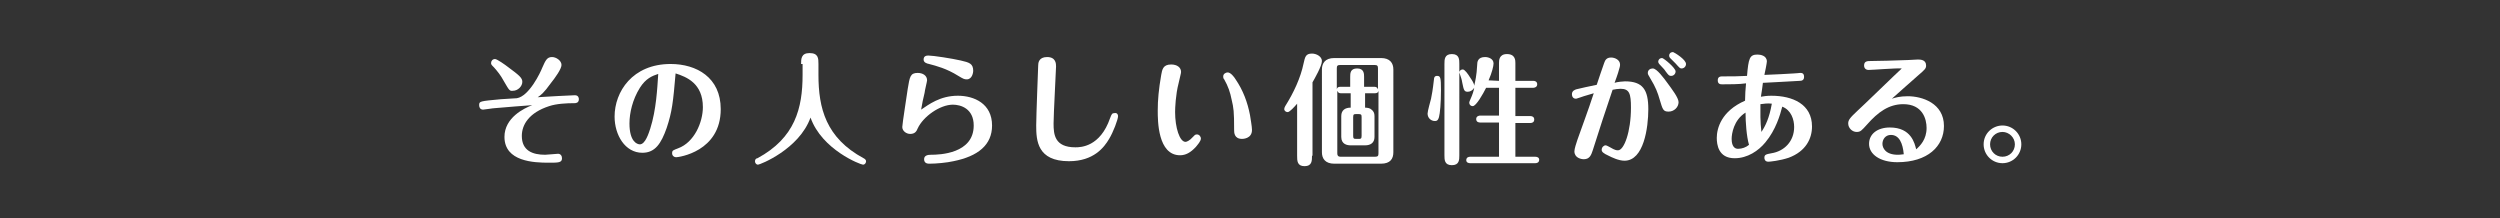 <?xml version="1.0" encoding="utf-8"?>
<!-- Generator: Adobe Illustrator 25.1.0, SVG Export Plug-In . SVG Version: 6.00 Build 0)  -->
<svg version="1.1" id="レイヤー_1" xmlns="http://www.w3.org/2000/svg" xmlns:xlink="http://www.w3.org/1999/xlink" x="0px"
	 y="0px" viewBox="0 0 504 44" style="enable-background:new 0 0 504 44;" xml:space="preserve">
<rect x="0" y="0" width="504" height="44" fill="#333333" stroke="none"/>
<style type="text/css">
	.st0{enable-background:new    ;}
	.st1{fill:#FFFFFF;}
	.st2{fill:none;}
</style>
<g class="st0">
	<path class="st1" d="M99.8,21.8c-0.4,0-2.1,0.3-2.4,0.3c-0.7,0-0.8-0.6-0.8-0.9c0-0.8,0.1-0.8,4.4-1.2c0.5,0,2.7-0.2,3.2-0.2
		c2.5-0.4,4.8-5.3,5.1-6.1c0.7-1.6,1-2.2,2-2.2c0.8,0,1.9,0.7,1.9,1.6c0,0.8-1.3,2.6-2.1,3.6c-1.5,2.1-2.1,2.5-2.7,2.9
		c1.2-0.1,7.1-0.4,7.5-0.4c0.8,0,0.8,0.7,0.8,0.8c0,0.8-0.7,0.8-0.9,0.8c-1.6,0-3.6,0.1-5.1,0.6c-4,1.3-5.5,3.7-5.5,6
		c0,3,2.2,3.8,4.7,3.8c0.4,0,2.3-0.2,2.6-0.2c0.5,0,0.8,0.4,0.8,0.9c0,0.9-0.7,0.9-2.7,0.9c-2.9,0-8.9-0.2-8.9-5.2
		c0-3.9,4-5.8,5.6-6.4C104.7,21.4,103.2,21.5,99.8,21.8z M102.4,13.5c2.3,1.7,2.9,2.2,2.9,3c0,0.9-0.9,1.8-1.9,1.8
		c-0.7,0.1-0.8-0.2-1.8-1.9c-0.7-1.3-1.3-2-2-2.8C99.1,13.1,99,13,99,12.7c0-0.4,0.3-0.8,0.8-0.8C100.2,11.9,101.9,13.1,102.4,13.5z
		"/>
	<path class="st1" d="M134.4,25.8c-1.1,3.1-2.3,5-4.9,5c-3.5,0-5.6-3.6-5.6-7.3c0-5,3.6-10.6,11.3-10.6c5.2,0,10.1,2.7,10.1,9.1
		c0,8.6-8.5,9.7-9,9.7c-0.4,0-0.8-0.3-0.8-0.8c0-0.6,0.2-0.6,1.2-1c3.3-1.2,5-5.3,5-8.3c0-4.8-3.3-6.1-5.5-6.8
		C135.7,20.6,135.5,22.5,134.4,25.8z M129,17.7c-1.5,2.4-2.1,5.1-2.1,7.2c0,3.6,1.5,4.2,2.1,4.2c1.1,0,1.8-2.3,2.1-3.2
		c1.2-3.8,1.4-8,1.6-11C131.5,15.3,130.2,15.8,129,17.7z"/>
	<path class="st1" d="M161.5,12.9c0-1,0-2.2,1.7-2.2c1.8,0,1.8,1.1,1.8,2.2v2.2c0,6.7,1.5,12.7,9.1,16.8c0.2,0.1,0.5,0.3,0.5,0.6
		c0,0.4-0.3,0.7-0.6,0.7c-0.5,0-8.3-3-10.6-9.5c-2.3,6.4-10.2,9.5-10.6,9.5c-0.3,0-0.6-0.3-0.6-0.7s0.3-0.6,0.5-0.6
		c7.6-4.1,9.1-10.1,9.1-16.8v-2.2H161.5z"/>
	<path class="st1" d="M193.1,19.3c3.3,0,6.9,1.6,6.9,6c0,3.9-2.8,6.2-7.8,7.2c-1.3,0.3-3.5,0.5-4.8,0.5c-0.3,0-1.1,0-1.1-0.9
		c0-0.8,0.8-0.9,1.4-0.9c1.7,0,8.6-0.2,8.6-5.9c0-3.4-2.6-4.2-4.2-4.2c-2.6,0-6,2.4-7.1,4.8c-0.2,0.5-0.5,1.1-1.5,1.1
		c-0.8,0-1.6-0.6-1.6-1.4c0-0.6,1-6.9,1.1-7.7c0.4-2.4,0.5-3.2,2-3.2c1,0,1.9,0.5,1.9,1.5c0,0.2-0.5,2.2-0.5,2.5
		c-0.3,1.2-0.5,2.2-0.7,3.4C187.2,21.1,189.5,19.3,193.1,19.3z M194.9,16c-0.5,0-0.7-0.1-1.7-0.7c-2.4-1.5-4.4-2-5.9-2.4
		c-0.5-0.1-1.1-0.3-1.1-0.9c0-0.8,0.7-0.8,1-0.8c0.9,0,4.8,0.6,6.5,1c1.7,0.4,2.5,0.6,2.5,2.1C196.2,14.6,196,16,194.9,16z"/>
	<path class="st1" d="M225.4,23.4c0,0.7-1,3.3-1.8,4.6c-1,1.7-3.1,4.5-8.1,4.5c-6.4,0-6.6-4.2-6.6-7.2c0-1.9,0.4-12,0.4-12.1
		c0-0.5,0.1-1.7,1.8-1.7c1.8,0,1.8,1.4,1.8,1.9c0,0.6-0.5,9.7-0.5,11.5c0,2.2,0.2,4.8,4.4,4.8c1.1,0,5-0.1,7-5.9
		c0.3-0.8,0.4-1,0.9-1C225.2,22.7,225.4,23.1,225.4,23.4z"/>
	<path class="st1" d="M241.1,29.6c-1.1,1.2-2.1,1.7-3.2,1.7c-4.5,0-4.5-7-4.5-9c0-2.2,0.2-4.3,0.7-7.2c0.2-1,0.3-2.1,2-2.1
		c1.2,0,2,0.6,2,1.5c0,0.3-0.2,0.9-0.5,2.3c-0.6,2.3-0.7,5-0.7,5.8c0,3.1,0.9,6,2.1,6c0.2,0,0.8-0.2,1.5-1c0.3-0.3,0.4-0.5,0.8-0.5
		c0.5,0,0.8,0.5,0.8,0.8C242.1,28.5,241.4,29.2,241.1,29.6z M249.1,16c1.5,2.2,2.4,4.6,2.9,7.2c0.1,0.7,0.4,2.3,0.4,3
		c0,1.8-1.9,1.8-2,1.8c-1.6,0-1.6-1.3-1.6-1.8c0-3.8-0.1-4.4-0.5-6.1c-0.3-1.5-0.7-2.7-1.5-4.1c-0.2-0.2-0.2-0.4-0.2-0.6
		c0-0.5,0.5-0.8,0.9-0.8C248.1,14.6,248.8,15.5,249.1,16z"/>
	<path class="st1" d="M264.5,31.4c0,1,0,2.1-1.5,2.1s-1.5-1.1-1.5-2.1V20.9c-0.5,0.6-1.5,1.7-1.9,1.7s-0.7-0.3-0.7-0.6
		c0-0.2,0.1-0.4,0.2-0.6c1.7-2.7,3.1-5.7,3.7-8.6c0.3-1.3,0.4-2,1.7-2c0.9,0,2,0.6,2,1.5c0,1-1.5,3.6-1.9,4.3v14.8H264.5z
		 M280.9,30.7c0,1.3-0.6,2.3-2.5,2.3H269c-1.8,0-2.5-1-2.5-2.3V14c0-1.2,0.6-2.3,2.5-2.3h9.4c1.8,0,2.5,1,2.5,2.3V30.7z M275.1,17.5
		h1.9c0.3,0,0.6,0,0.8,0.5v-4.2c0-0.5-0.1-0.7-0.7-0.7h-6.9c-0.6,0-0.7,0.2-0.7,0.7V18c0.1-0.5,0.5-0.5,0.8-0.5h1.9v-2
		c0-0.7,0-1.7,1.4-1.7s1.4,1.1,1.4,1.7v2H275.1z M275.1,21.7c0.6,0,1.1,0.1,1.4,0.4c0.4,0.3,0.6,0.7,0.6,1.3v4.2
		c0,1.2-0.8,1.7-1.9,1.7h-2.9c-0.7,0-1.9-0.2-1.9-1.7v-4.2c0-1.2,0.8-1.7,1.9-1.7v-2.9h-1.9c-0.3,0-0.6,0-0.8-0.5v12.6
		c0,0.4,0.1,0.7,0.7,0.7h6.9c0.6,0,0.7-0.2,0.7-0.7V18.3c-0.1,0.5-0.5,0.5-0.8,0.5h-1.9v2.9H275.1z M274.5,23.6
		c0-0.5-0.1-0.6-0.6-0.6h-0.5c-0.4,0-0.6,0-0.6,0.6v3.8c0,0.5,0.1,0.6,0.6,0.6h0.5c0.4,0,0.6,0,0.6-0.6V23.6z"/>
	<path class="st1" d="M287.8,22.9c0-0.5,0.6-2.6,0.7-3c0.2-1.1,0.3-1.4,0.6-4c0-0.2,0.1-0.6,0.6-0.6c0.7,0,0.8,0.3,0.8,2.9
		s-0.2,4.7-0.4,5.4c-0.1,0.3-0.2,0.8-0.8,0.8C288.4,24.4,287.8,23.7,287.8,22.9z M294.2,31.3c0,0.9,0,2-1.5,2s-1.5-1.1-1.5-2V12.9
		c0-0.9,0-2,1.5-2s1.5,1.1,1.5,2V31.3z M302.2,16.3v-3.6c0-0.5,0-1.8,1.6-1.8c1.7,0,1.7,1.3,1.7,1.8v3.6h3.6c0.3,0,0.8,0.1,0.8,0.7
		s-0.6,0.7-0.8,0.7h-3.6v5.7h3c0.3,0,0.8,0.1,0.8,0.7c0,0.6-0.5,0.7-0.8,0.7h-3v6.8h4c0.3,0,0.8,0.1,0.8,0.6c0,0.6-0.5,0.7-0.8,0.7
		h-13.1c-0.3,0-0.8-0.1-0.8-0.6c0-0.6,0.5-0.7,0.8-0.7h5.8v-6.9h-3.8c-0.3,0-0.8-0.1-0.8-0.7s0.6-0.7,0.8-0.7h3.8v-5.6h-2.6
		c-0.6,1.2-2,3.7-2.7,3.7c-0.4,0-0.7-0.3-0.7-0.7c0-0.1,0.1-0.4,0.2-0.6c0.5-1.1,0.7-1.8,0.8-2.4c-0.3,0.5-0.8,0.8-1.3,0.8
		c-0.7,0-0.8-0.3-1.1-1.8c-0.1-0.7-0.3-1.2-0.5-1.8c0-0.1-0.1-0.2-0.1-0.3c0-0.3,0.3-0.6,0.7-0.6s1.1,1,1.4,1.5
		c0.4,0.6,0.9,1.3,0.9,1.8c0.2-0.9,0.5-2.1,0.6-4.2c0-0.6,0.1-1.6,1.6-1.6c0.6,0,1.7,0.3,1.7,1.3c0,0.5-0.3,1.8-1,3.4L302.2,16.3
		L302.2,16.3z"/>
	<path class="st1" d="M327.6,16.4c3.6,0,4.7,1.7,4.7,5.6c0,3.7-0.9,10.4-4.8,10.4c-1.2,0-2.6-0.7-3.2-1c-1.1-0.5-1.4-0.8-1.4-1.2
		c0-0.5,0.4-0.9,0.8-0.9c0.2,0,0.7,0.3,0.9,0.4c1,0.6,1.3,0.6,1.6,0.6c1.2,0,2.6-3.7,2.6-8.6c0-2.8-0.3-3.8-2.1-3.8
		c-0.4,0-1.2,0.1-1.6,0.2c-1.4,4.1-2.7,8.1-4,12.2c-0.3,0.9-0.6,1.8-1.8,1.8c-0.6,0-1.9-0.3-1.9-1.6c0-0.5,0.4-1.7,0.6-2.3
		c0.9-2.6,2.1-5.7,3.3-9.4c-2.1,0.6-2.3,0.7-2.6,0.8c-0.7,0.2-0.8,0.3-1,0.3c-0.6,0-0.8-0.5-0.8-0.9c0-0.7,0.6-0.9,0.9-1
		c0.8-0.2,2.6-0.6,4.1-0.9c0.2-0.7,1.3-3.8,1.5-4.4c0.2-0.6,0.5-1.1,1.4-1.1c0.8,0,1.8,0.5,1.8,1.4c0,0.3,0,0.4-0.4,1.7
		c0,0.1-0.6,1.7-0.7,2C326,16.5,327.4,16.4,327.6,16.4z M336.2,16.8c0.8,1.1,2.2,2.9,2.2,3.8c0,1-0.9,1.9-2,1.9s-1.2-0.4-1.8-2.4
		c-0.4-1.4-0.8-2.5-1.9-4.3c-0.4-0.7-0.5-0.8-0.5-1.1c0-0.6,0.5-0.9,1-0.9C334,13.8,335.4,15.7,336.2,16.8z M337.8,14.4
		c0,0.5-0.4,0.9-0.9,0.9c-0.4,0-0.5-0.1-1.1-0.9c-0.3-0.5-0.5-0.6-1.3-1.5c-0.1-0.1-0.2-0.3-0.2-0.5c0-0.1,0.1-0.7,0.8-0.7
		C335.5,11.8,337.8,13.7,337.8,14.4z M339.9,12.9c0,0.5-0.4,0.9-0.9,0.9c-0.3,0-0.4-0.1-1.2-1c-0.2-0.2-0.9-0.9-1.1-1.1
		c0,0-0.2-0.2-0.2-0.5s0.2-0.7,0.8-0.7C337.6,10.6,339.9,12,339.9,12.9z"/>
	<path class="st1" d="M347.2,17c-0.3,0-0.9,0-0.9-0.8c0-0.8,0.6-0.8,1-0.8c2,0,3,0,4.9-0.1c0.3-3.5,0.5-4.3,2.1-4.3
		c0.6,0,1.9,0.2,1.9,1.4c0,0.3-0.4,2.3-0.5,2.7c2.6-0.1,4.4-0.2,6-0.3c0.3,0,1.1-0.1,1.2-0.1c0.3,0,0.8,0,0.8,0.8
		c0,0.7-0.5,0.8-0.9,0.8c-1.1,0.1-6,0.3-7.4,0.4c-0.1,0.7-0.2,1.7-0.4,2.8c0.6-0.1,1.2-0.2,2.1-0.2c4.3,0,8.2,1.7,8.2,6.2
		c0,2.4-1.2,5-4.7,6.3c-1.8,0.6-3.8,0.8-4.1,0.8c-0.8,0-0.8-0.7-0.8-0.8c0-0.6,0.3-0.7,1.4-0.9c2.6-0.4,4.6-2.4,4.6-5.3
		c0-1.5-0.6-3.4-2.4-4.1c-0.4,1.6-1.3,4.7-3.4,7.2c-1.4,1.7-3.6,3.2-6.2,3.2c-3.3,0-3.6-2.8-3.6-4.1c0-1.9,0.9-5.4,5.7-7.5
		c0-0.9,0.1-2.6,0.2-3.5C350.7,17,348.5,17,347.2,17z M351.9,22.7c-2.4,1.5-2.8,4.3-2.8,5.3c0,0.6,0.1,2,1.3,2
		c0.8,0,1.6-0.3,2.2-0.8C352.1,27.5,351.9,24.6,351.9,22.7z M357.2,20.9c-0.8-0.1-1.6,0-2.3,0.1c0,1.2,0,2.4,0,2.6
		c0,0.8,0.1,2.2,0.2,3C355.9,25.4,356.7,23.8,357.2,20.9z"/>
	<path class="st1" d="M376.7,14.1c-0.5,0-0.9-0.3-0.9-0.9c0-0.9,0.7-0.9,1.4-0.9c1.7,0,4.6-0.1,7.5-0.2c0.3,0,1.6-0.1,1.9-0.1
		c0.5,0,1.7,0,1.7,1.2c0,0.6-0.2,0.8-1.6,2c-1.3,1.1-3.8,3.4-5.3,4.7c0.6-0.2,1.6-0.5,3.2-0.5c2.9,0,7.3,1.4,7.3,6
		c0,4.1-3.3,7.3-9.4,7.3c-3.5,0-5.7-1.6-5.7-3.7c0-2,1.7-3.3,4.2-3.3c4.3,0,5,3.2,5.3,4.4c0.8-0.7,2.1-2,2.1-4.3
		c0-1.8-0.8-4.8-4.7-4.8c-2.9,0-5.1,1.6-7.3,4.1c-1.1,1.2-1.3,1.5-2.1,1.5c-0.9,0-1.7-0.8-1.7-1.7c0-0.7,0.3-1.1,1.9-2.6
		c0.7-0.6,8-7.7,8.9-8.5C382.4,13.7,377.5,14.1,376.7,14.1z M381.2,27.2c-1.1,0-1.7,0.9-1.7,1.8c0,0.8,0.6,2.2,3.1,2.2
		c0.6,0,0.9-0.1,1.2-0.1C383.6,28.9,382.9,27.2,381.2,27.2z"/>
	<path class="st1" d="M407.5,29.1c0,2.1-1.7,3.8-3.8,3.8c-2.1,0-3.8-1.7-3.8-3.8c0-2.2,1.8-3.8,3.8-3.8
		C405.8,25.3,407.5,27,407.5,29.1z M401.2,29.1c0,1.4,1.1,2.5,2.5,2.5s2.5-1.1,2.5-2.5s-1.2-2.5-2.5-2.5
		C402.3,26.6,401.2,27.7,401.2,29.1z"/>
</g>
<rect class="st2" width="504" height="44"/>
</svg>
